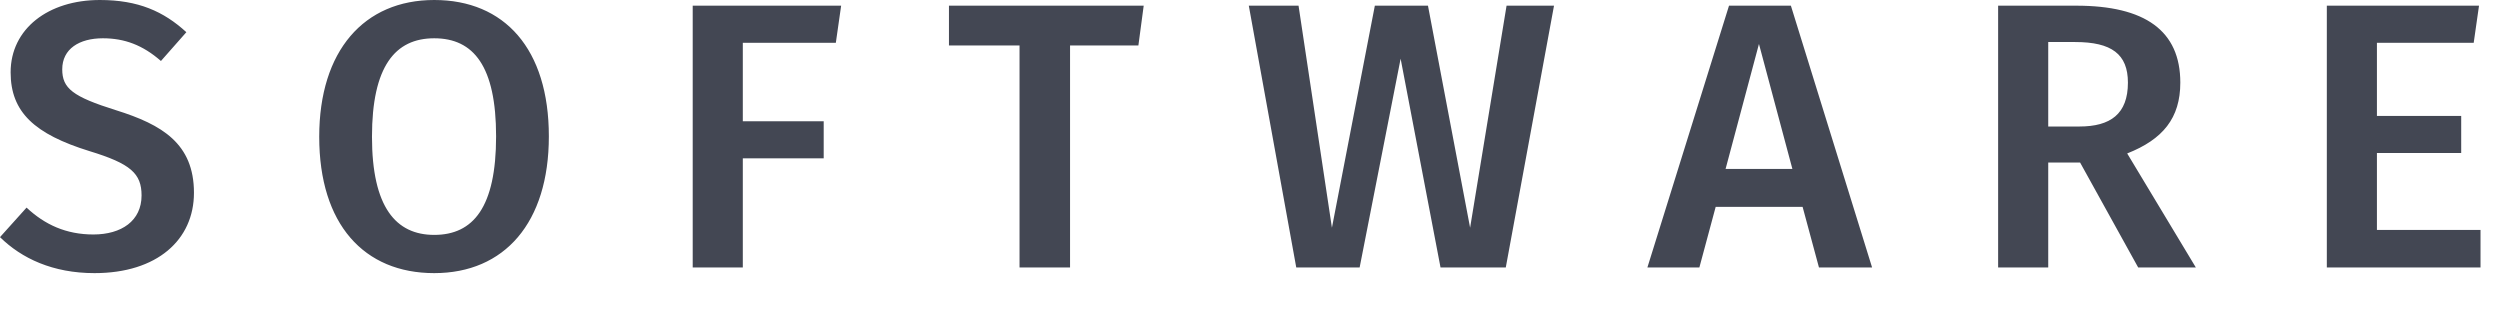 <?xml version="1.0" encoding="utf-8"?>
<svg xmlns="http://www.w3.org/2000/svg" fill="none" height="100%" overflow="visible" preserveAspectRatio="none" style="display: block;" viewBox="0 0 48 6" width="100%">
<path clip-rule="evenodd" d="M45.637 0.822V2.226H47.255V2.938H45.637V4.415H47.626V5.135H44.675V0.109H47.597L47.495 0.822H45.637ZM39.923 2.429C40.521 2.429 40.856 2.189 40.856 1.586C40.856 1.04 40.543 0.807 39.843 0.807H39.326V2.429H39.923ZM39.326 3.121V5.135H38.364V0.109H39.865C41.184 0.109 41.862 0.589 41.862 1.586C41.862 2.269 41.526 2.676 40.842 2.946L42.16 5.135H41.053L39.938 3.121H39.326ZM33.772 0.844L33.131 3.244H34.414L33.772 0.844ZM32.941 3.972L32.628 5.135H31.63L33.197 0.109H34.385L35.944 5.135H34.924L34.61 3.972H32.941ZM27.658 5.135L26.892 1.127L26.105 5.135H24.888L23.977 0.109H24.932L25.573 4.372L26.397 0.109H27.417L28.226 4.372L28.926 0.109H29.837L28.911 5.135H27.658ZM20.545 0.873V5.135H19.575V0.873H18.22V0.109H21.959L21.857 0.873H20.545ZM14.262 0.822V2.328H15.815V3.04H14.262V5.135H13.3V0.109H16.15L16.048 0.822H14.262ZM7.142 2.626C7.142 3.978 7.601 4.51 8.337 4.51C9.088 4.51 9.525 3.978 9.525 2.618C9.525 1.273 9.095 0.735 8.337 0.735C7.587 0.735 7.142 1.273 7.142 2.626ZM10.538 2.618C10.538 4.277 9.686 5.244 8.337 5.244C6.989 5.244 6.129 4.306 6.129 2.626C6.129 0.974 6.989 0 8.337 0C9.686 0 10.538 0.938 10.538 2.618ZM3.578 0.618L3.09 1.171C2.74 0.865 2.39 0.735 1.975 0.735C1.523 0.735 1.195 0.938 1.195 1.331C1.195 1.695 1.392 1.855 2.23 2.117C3.112 2.393 3.724 2.757 3.724 3.702C3.724 4.604 3.017 5.244 1.815 5.244C1.013 5.244 0.415 4.961 0 4.553L0.51 3.986C0.86 4.313 1.268 4.502 1.793 4.502C2.332 4.502 2.718 4.24 2.718 3.753C2.718 3.331 2.507 3.142 1.72 2.902C0.663 2.575 0.204 2.153 0.204 1.389C0.204 0.553 0.926 0 1.917 0C2.653 0 3.141 0.218 3.578 0.618Z" fill="#434753" fill-rule="evenodd" id="Fill-2"/>
</svg>